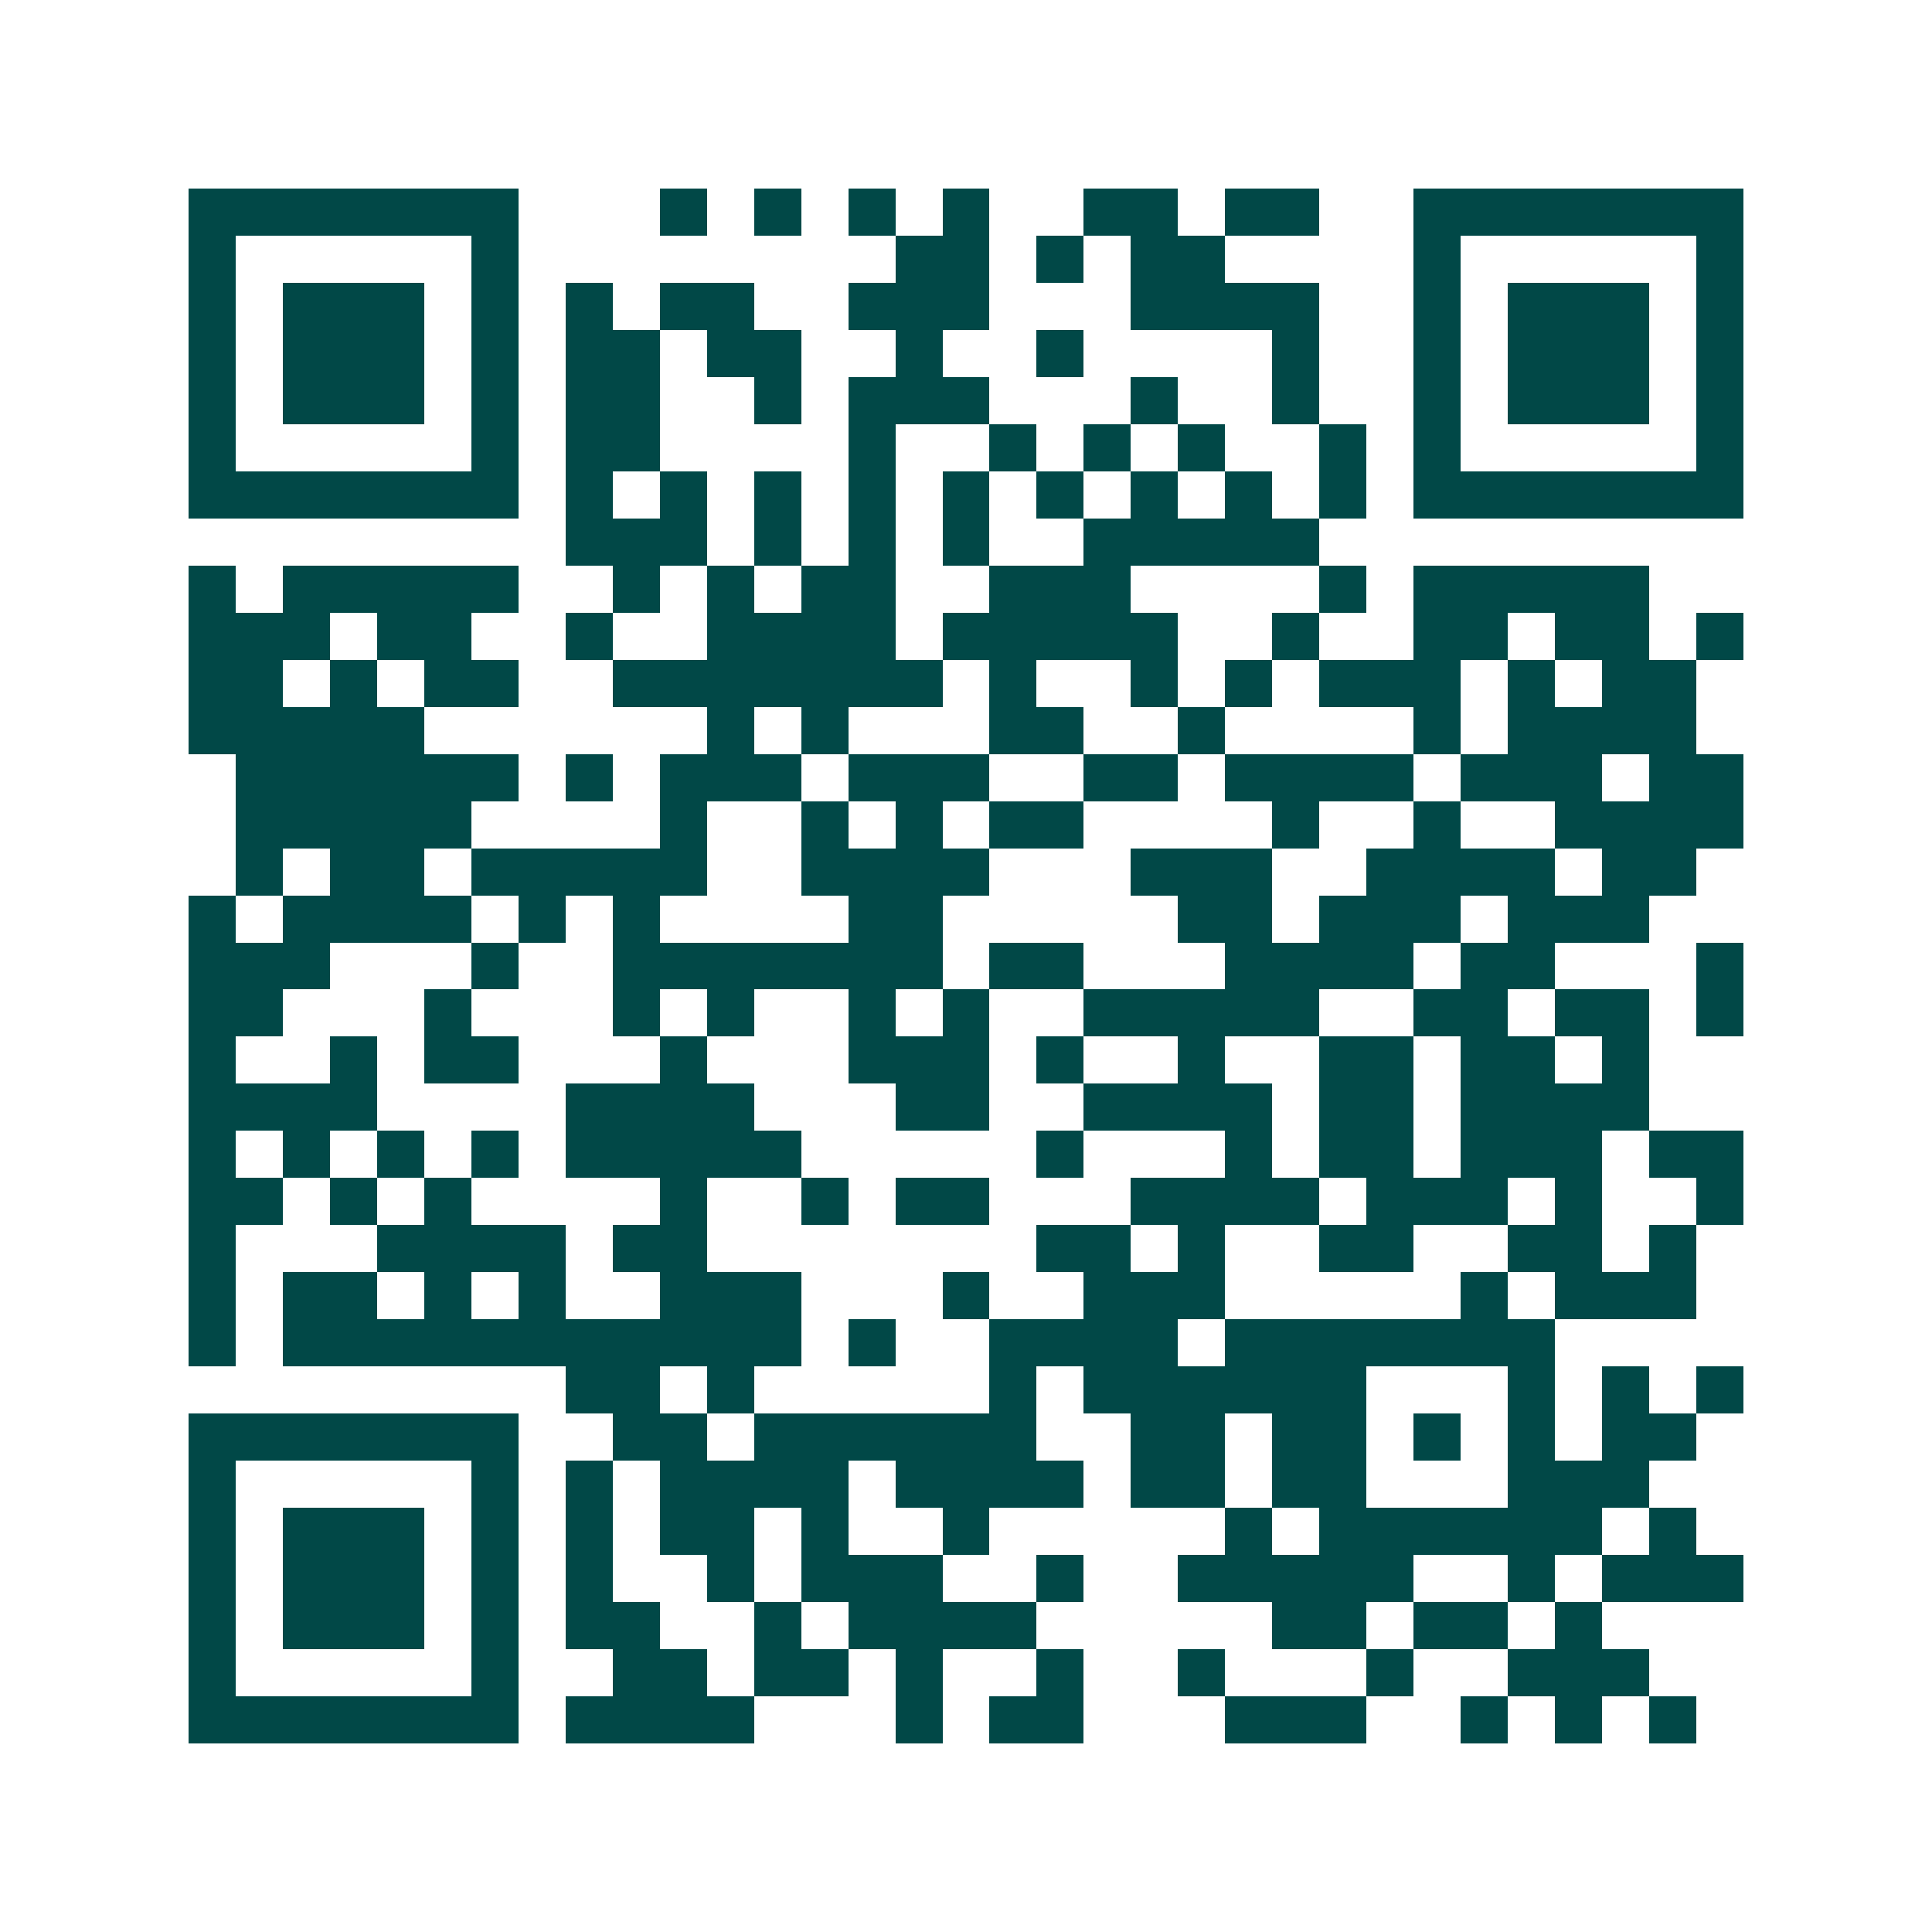 <svg xmlns="http://www.w3.org/2000/svg" width="200" height="200" viewBox="0 0 41 41" shape-rendering="crispEdges"><path fill="#ffffff" d="M0 0h41v41H0z"/><path stroke="#014847" d="M4 4.5h7m3 0h1m1 0h1m1 0h1m1 0h1m2 0h2m1 0h2m2 0h7M4 5.5h1m5 0h1m8 0h2m1 0h1m1 0h2m4 0h1m5 0h1M4 6.5h1m1 0h3m1 0h1m1 0h1m1 0h2m2 0h3m3 0h4m2 0h1m1 0h3m1 0h1M4 7.5h1m1 0h3m1 0h1m1 0h2m1 0h2m2 0h1m2 0h1m4 0h1m2 0h1m1 0h3m1 0h1M4 8.5h1m1 0h3m1 0h1m1 0h2m2 0h1m1 0h3m3 0h1m2 0h1m2 0h1m1 0h3m1 0h1M4 9.5h1m5 0h1m1 0h2m4 0h1m2 0h1m1 0h1m1 0h1m2 0h1m1 0h1m5 0h1M4 10.5h7m1 0h1m1 0h1m1 0h1m1 0h1m1 0h1m1 0h1m1 0h1m1 0h1m1 0h1m1 0h7M12 11.5h3m1 0h1m1 0h1m1 0h1m2 0h5M4 12.5h1m1 0h5m2 0h1m1 0h1m1 0h2m2 0h3m4 0h1m1 0h5M4 13.5h3m1 0h2m2 0h1m2 0h4m1 0h5m2 0h1m2 0h2m1 0h2m1 0h1M4 14.5h2m1 0h1m1 0h2m2 0h7m1 0h1m2 0h1m1 0h1m1 0h3m1 0h1m1 0h2M4 15.5h5m6 0h1m1 0h1m3 0h2m2 0h1m4 0h1m1 0h4M5 16.5h6m1 0h1m1 0h3m1 0h3m2 0h2m1 0h4m1 0h3m1 0h2M5 17.5h5m4 0h1m2 0h1m1 0h1m1 0h2m4 0h1m2 0h1m2 0h4M5 18.5h1m1 0h2m1 0h5m2 0h4m3 0h3m2 0h4m1 0h2M4 19.5h1m1 0h4m1 0h1m1 0h1m4 0h2m5 0h2m1 0h3m1 0h3M4 20.5h3m3 0h1m2 0h7m1 0h2m3 0h4m1 0h2m3 0h1M4 21.5h2m3 0h1m3 0h1m1 0h1m2 0h1m1 0h1m2 0h5m2 0h2m1 0h2m1 0h1M4 22.5h1m2 0h1m1 0h2m3 0h1m3 0h3m1 0h1m2 0h1m2 0h2m1 0h2m1 0h1M4 23.5h4m4 0h4m3 0h2m2 0h4m1 0h2m1 0h4M4 24.5h1m1 0h1m1 0h1m1 0h1m1 0h5m5 0h1m3 0h1m1 0h2m1 0h3m1 0h2M4 25.5h2m1 0h1m1 0h1m4 0h1m2 0h1m1 0h2m3 0h4m1 0h3m1 0h1m2 0h1M4 26.5h1m3 0h4m1 0h2m7 0h2m1 0h1m2 0h2m2 0h2m1 0h1M4 27.5h1m1 0h2m1 0h1m1 0h1m2 0h3m3 0h1m2 0h3m5 0h1m1 0h3M4 28.5h1m1 0h11m1 0h1m2 0h4m1 0h7M12 29.5h2m1 0h1m5 0h1m1 0h6m3 0h1m1 0h1m1 0h1M4 30.5h7m2 0h2m1 0h6m2 0h2m1 0h2m1 0h1m1 0h1m1 0h2M4 31.5h1m5 0h1m1 0h1m1 0h4m1 0h4m1 0h2m1 0h2m3 0h3M4 32.5h1m1 0h3m1 0h1m1 0h1m1 0h2m1 0h1m2 0h1m5 0h1m1 0h6m1 0h1M4 33.5h1m1 0h3m1 0h1m1 0h1m2 0h1m1 0h3m2 0h1m2 0h5m2 0h1m1 0h3M4 34.5h1m1 0h3m1 0h1m1 0h2m2 0h1m1 0h4m5 0h2m1 0h2m1 0h1M4 35.5h1m5 0h1m2 0h2m1 0h2m1 0h1m2 0h1m2 0h1m3 0h1m2 0h3M4 36.5h7m1 0h4m3 0h1m1 0h2m3 0h3m2 0h1m1 0h1m1 0h1"/></svg>
